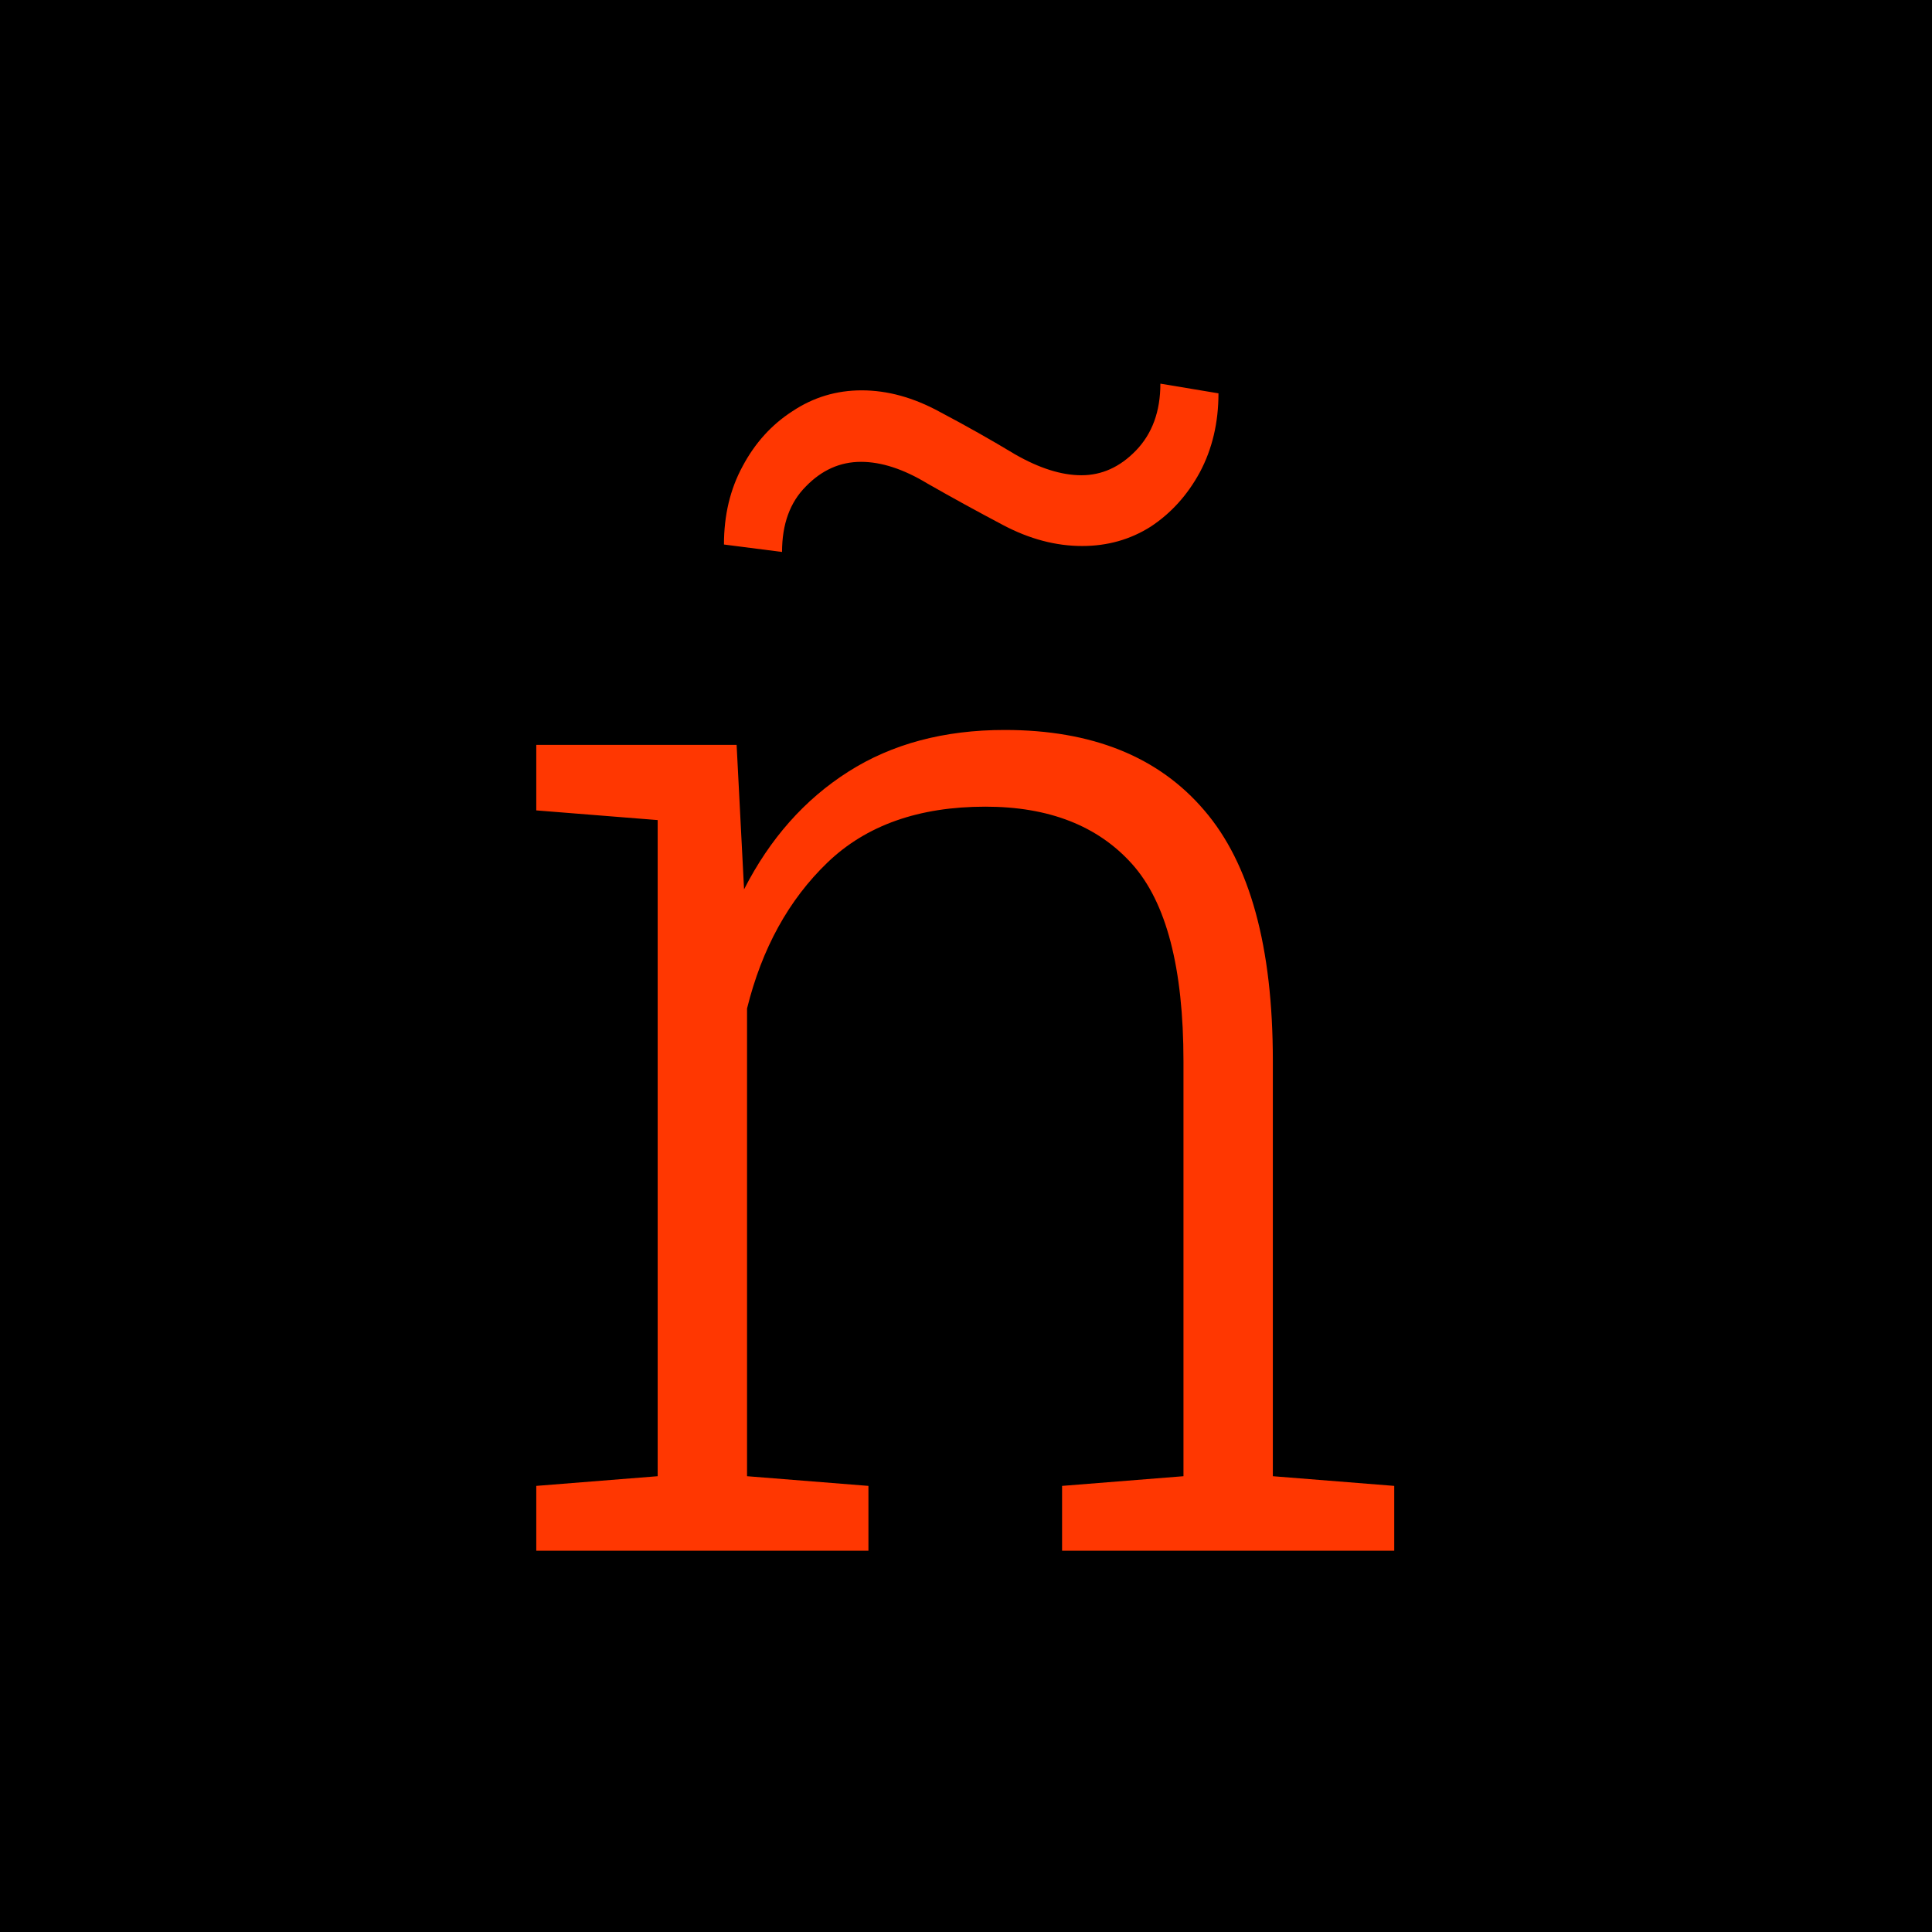 <svg xmlns="http://www.w3.org/2000/svg" width="316" height="316" viewBox="0 0 316 316" fill="none"><rect width="316" height="316" fill="black"></rect><path d="M87.714 253.631V243.034L107.569 241.45V134.133L87.714 132.549V121.829H120.482L121.7 145.461C125.923 137.178 131.607 130.762 138.754 126.215C145.9 121.667 154.427 119.393 164.334 119.393C178.627 119.393 189.509 123.778 196.98 132.549C204.452 141.238 208.187 154.881 208.187 173.478V241.45L228.043 243.034V253.631H173.714V243.034L193.57 241.45V173.6C193.57 158.333 190.768 147.573 185.164 141.32C179.561 135.067 171.562 131.94 161.167 131.94C150.285 131.94 141.677 134.985 135.343 141.076C129.008 147.167 124.623 155.125 122.187 164.951V241.45L142.042 243.034V253.631H87.714ZM127.912 90.28L118.411 89.062C118.411 84.27 119.426 80.007 121.456 76.271C123.486 72.454 126.207 69.45 129.618 67.257C133.028 64.983 136.805 63.846 140.946 63.846C145.169 63.846 149.432 65.024 153.737 67.379C158.041 69.653 162.142 71.967 166.04 74.322C170.019 76.596 173.633 77.733 176.881 77.733C180.211 77.733 183.175 76.393 185.773 73.713C188.453 70.952 189.793 67.298 189.793 62.75L199.295 64.334C199.295 69.125 198.28 73.429 196.249 77.246C194.219 80.981 191.539 83.945 188.21 86.138C184.88 88.25 181.145 89.305 177.003 89.305C172.699 89.305 168.395 88.168 164.091 85.894C159.787 83.621 155.645 81.347 151.666 79.073C147.768 76.718 144.154 75.54 140.824 75.54C137.414 75.54 134.409 76.88 131.81 79.56C129.211 82.159 127.912 85.732 127.912 90.28Z" fill="#FF3701"></path></svg>